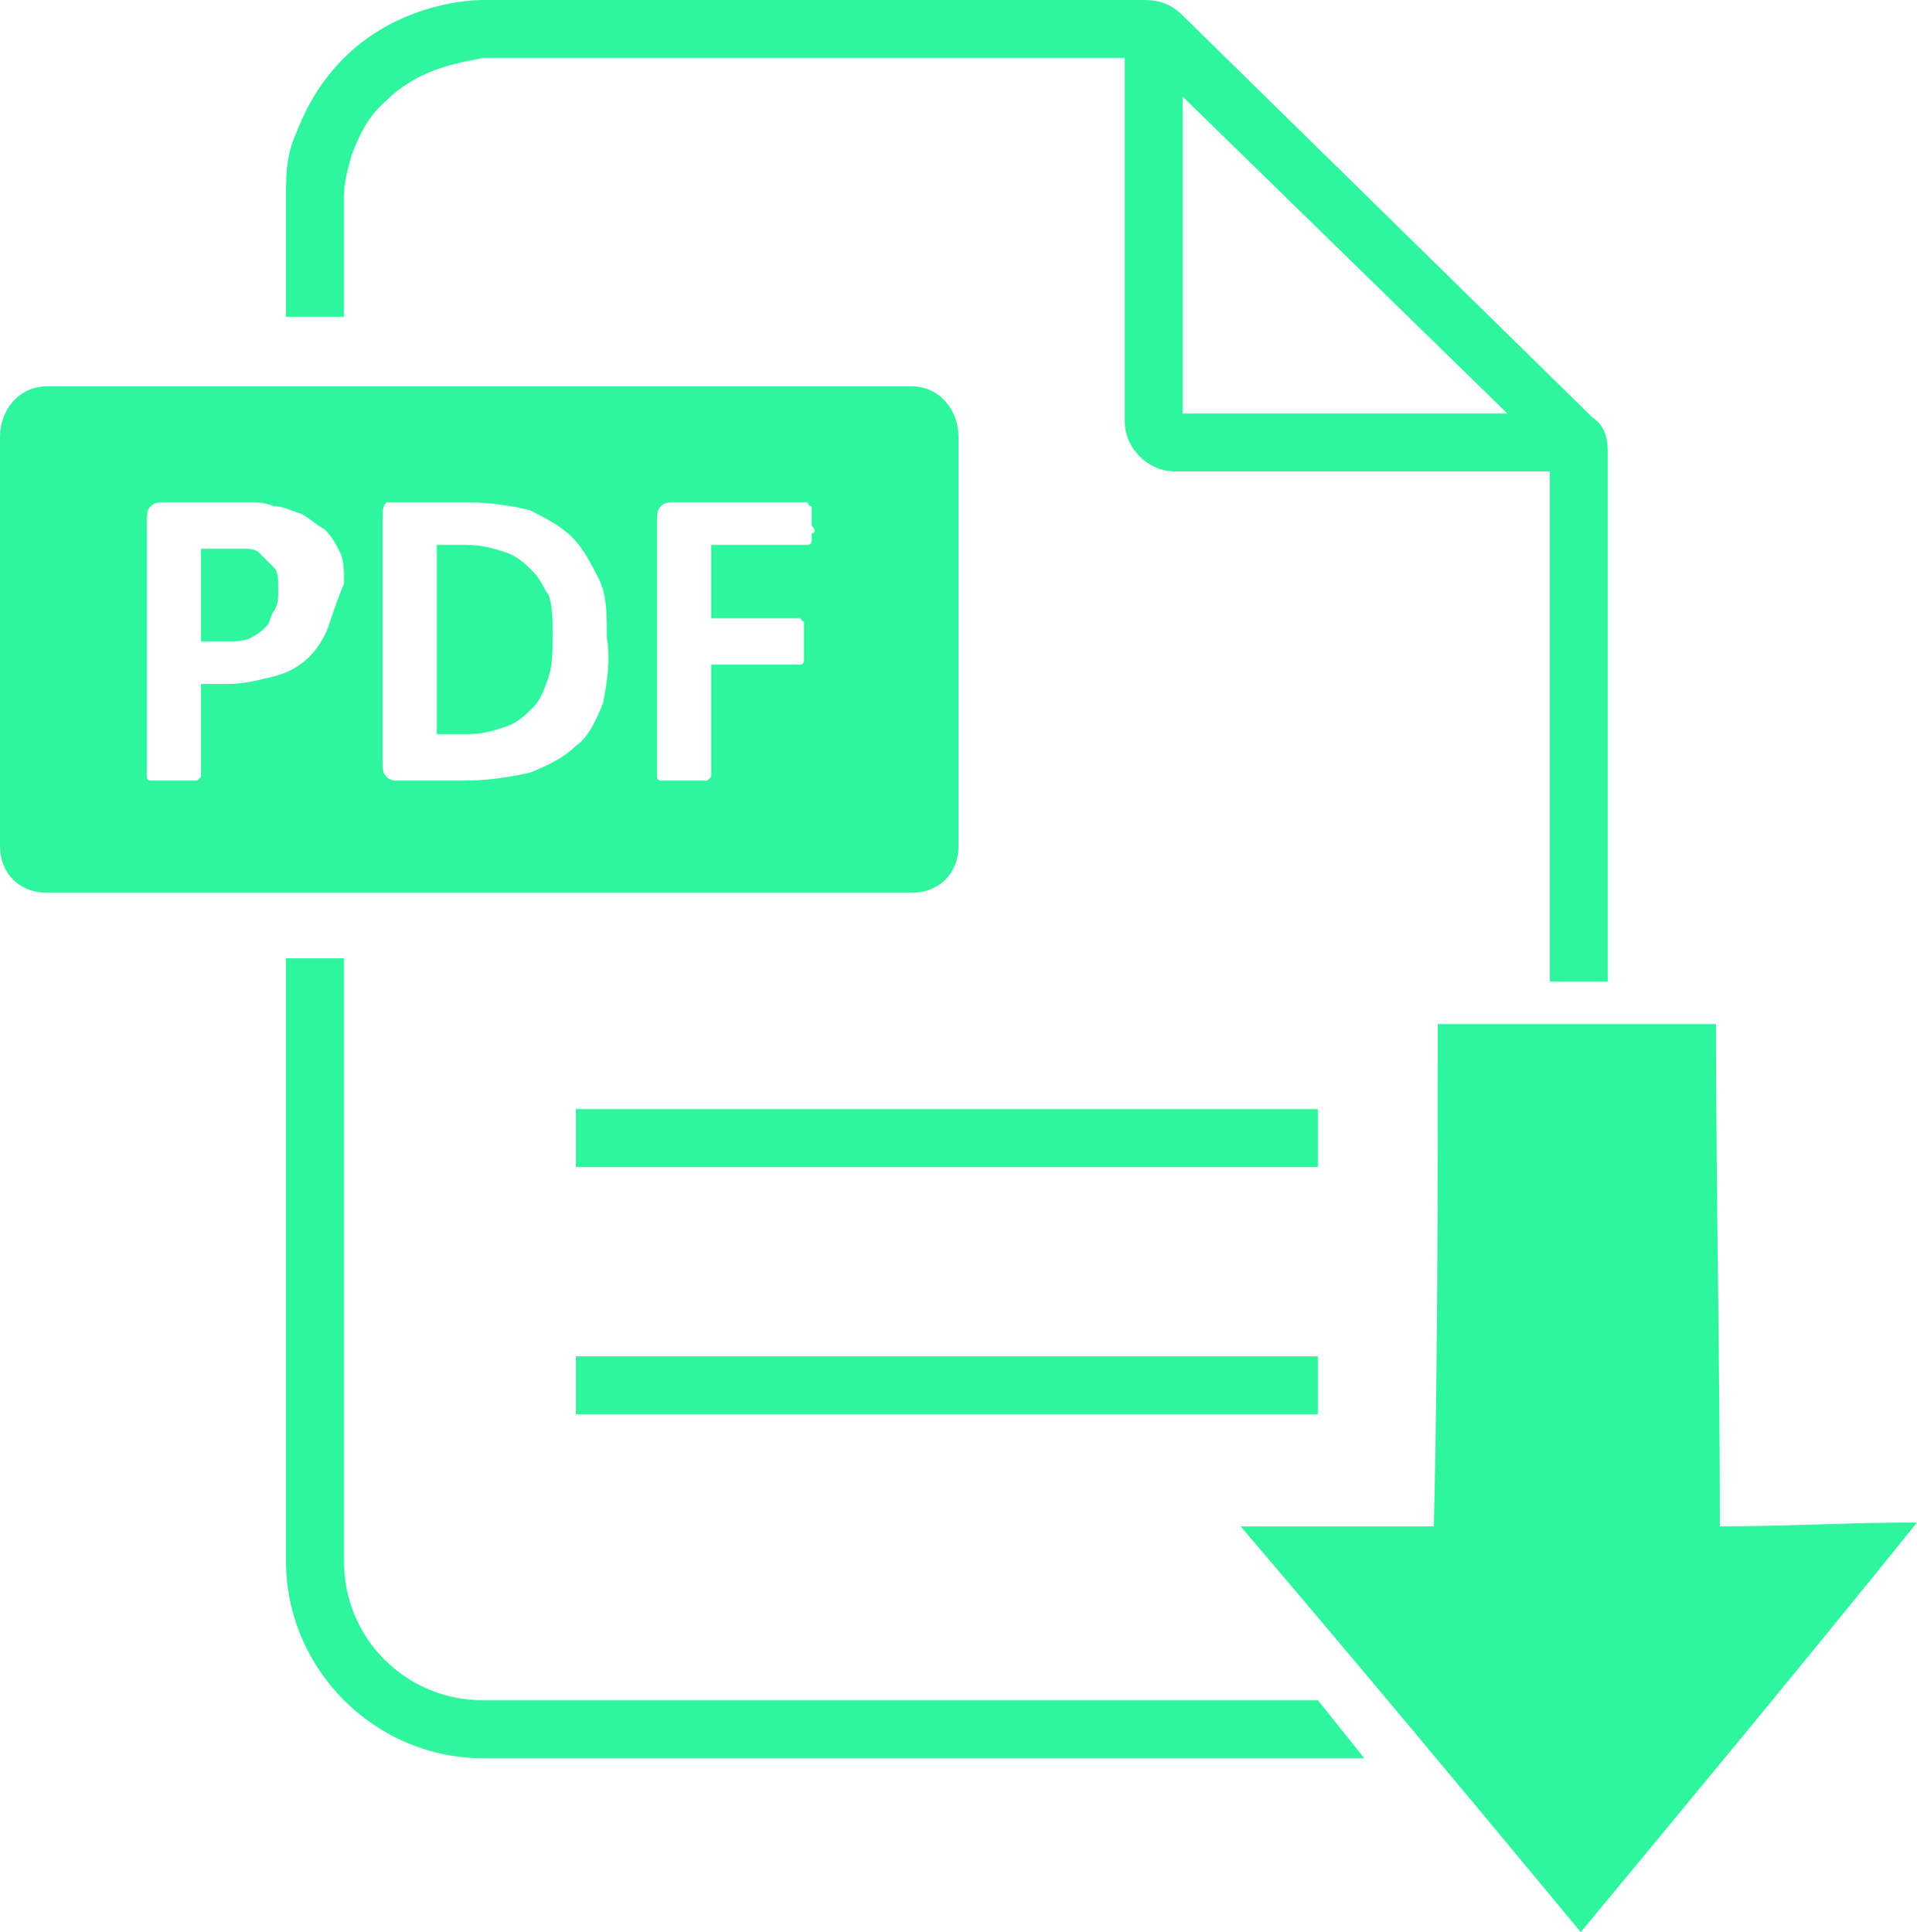 <?xml version="1.0" encoding="UTF-8"?>
<svg id="Layer_1" xmlns="http://www.w3.org/2000/svg" version="1.1" viewBox="0 0 49.6 50">
  <!-- Generator: Adobe Illustrator 29.5.1, SVG Export Plug-In . SVG Version: 2.1.0 Build 141)  -->
  <defs>
    <style>
      .st0 {
        fill: #2ff59e;
      }
    </style>
  </defs>
  <g>
    <path class="st0" d="M23.6,10H1.2c-.7,0-1.2.6-1.2,1.3v10.6c0,.7.5,1.2,1.2,1.2h22.4c.7,0,1.2-.5,1.2-1.2v-10.6c0-.7-.5-1.3-1.2-1.3ZM8.5,16.2c-.1.3-.3.6-.5.8s-.5.4-.9.5-.8.2-1.2.2h-.7v2.4l-.1.1h-1.2q-.1,0-.1-.1v-6.6c0-.2,0-.3.1-.4.1-.1.2-.1.4-.1h2.2c.2,0,.3,0,.6.1.2,0,.4.1.7.2.2.1.4.3.6.4.2.2.3.4.4.6.1.2.1.5.1.8-.2.5-.3.8-.4,1.1ZM15.6,18.2c-.2.5-.4.9-.7,1.1-.3.3-.7.5-1.2.7-.5.1-1,.2-1.7.2h-1.7c-.1,0-.2,0-.3-.1s-.1-.2-.1-.4v-6.3c0-.2,0-.3.1-.4,0,0,.1,0,.3,0h1.8c.6,0,1.2.1,1.6.2.4.2.8.4,1.1.7s.5.7.7,1.1c.2.4.2.9.2,1.5.1.6,0,1.2-.1,1.7ZM21,13.8v.2s0,.1-.1.1h-2.5v1.9h2.3l.1.1v1s0,.1-.1.1h-2.3v2.9l-.1.1h-1.2s-.1,0-.1-.1v-6.6c0-.2,0-.3.1-.4.1-.1.2-.1.3-.1h3.5s0,.1.1.1v.5c.1.1.1.2,0,.2Z"/>
    <path class="st0" d="M6.7,14.3c-.1-.1-.3-.1-.4-.1h-1.1v2.4h.7c.2,0,.4,0,.6-.1s.3-.2.4-.3c.1-.1.1-.3.2-.4.1-.2.1-.3.1-.5,0-.3,0-.5-.1-.6-.2-.2-.3-.3-.4-.4Z"/>
    <path class="st0" d="M13.8,14.8c-.2-.2-.4-.4-.7-.5s-.6-.2-1.1-.2h-.7v4.9h.8c.4,0,.7-.1,1-.2s.5-.3.7-.5.3-.5.4-.8c.1-.3.1-.7.1-1.1,0-.3,0-.7-.1-1-.1-.1-.2-.4-.4-.6Z"/>
  </g>
  <g>
    <path class="st0" d="M8.9,5.1c0-.4.1-.7.2-1.1.1-.2.3-.9.9-1.4.9-.9,2.1-1,2.5-1.1h16.6v9.4c0,.7.6,1.3,1.3,1.3h9.7v13.2h1.5v-13.2h0v-.5c0-.4-.1-.7-.4-.9L30.6.4c-.3-.3-.6-.4-1-.4H12.5c-.6,0-2.3.2-3.6,1.5-.8.8-1.1,1.6-1.3,2.1-.2.5-.2,1-.2,1.5v3.1h1.5v-3.1ZM30.6,2.5l8.4,8.2h-8.4V2.5Z"/>
    <rect class="st0" x="14.9" y="35.1" width="19.2" height="1.5"/>
    <rect class="st0" x="14.9" y="28.7" width="19.2" height="1.5"/>
    <path class="st0" d="M12.5,44c-2,0-3.6-1.6-3.6-3.6v-15.6h-1.5v15.6c0,2.8,2.3,5.1,5.1,5.1h22.8c-.4-.5-.8-1-1.2-1.5H12.5Z"/>
    <path class="st0" d="M44.5,39.5c0-4.3-.1-8.7-.1-13h-7.2c0,4.3,0,8.7-.1,13h-5c2.9,3.4,5.9,7,8.8,10.5,2.9-3.5,5.8-7,8.7-10.6-1.7,0-3.4.1-5.1.1Z"/>
  </g>
</svg>